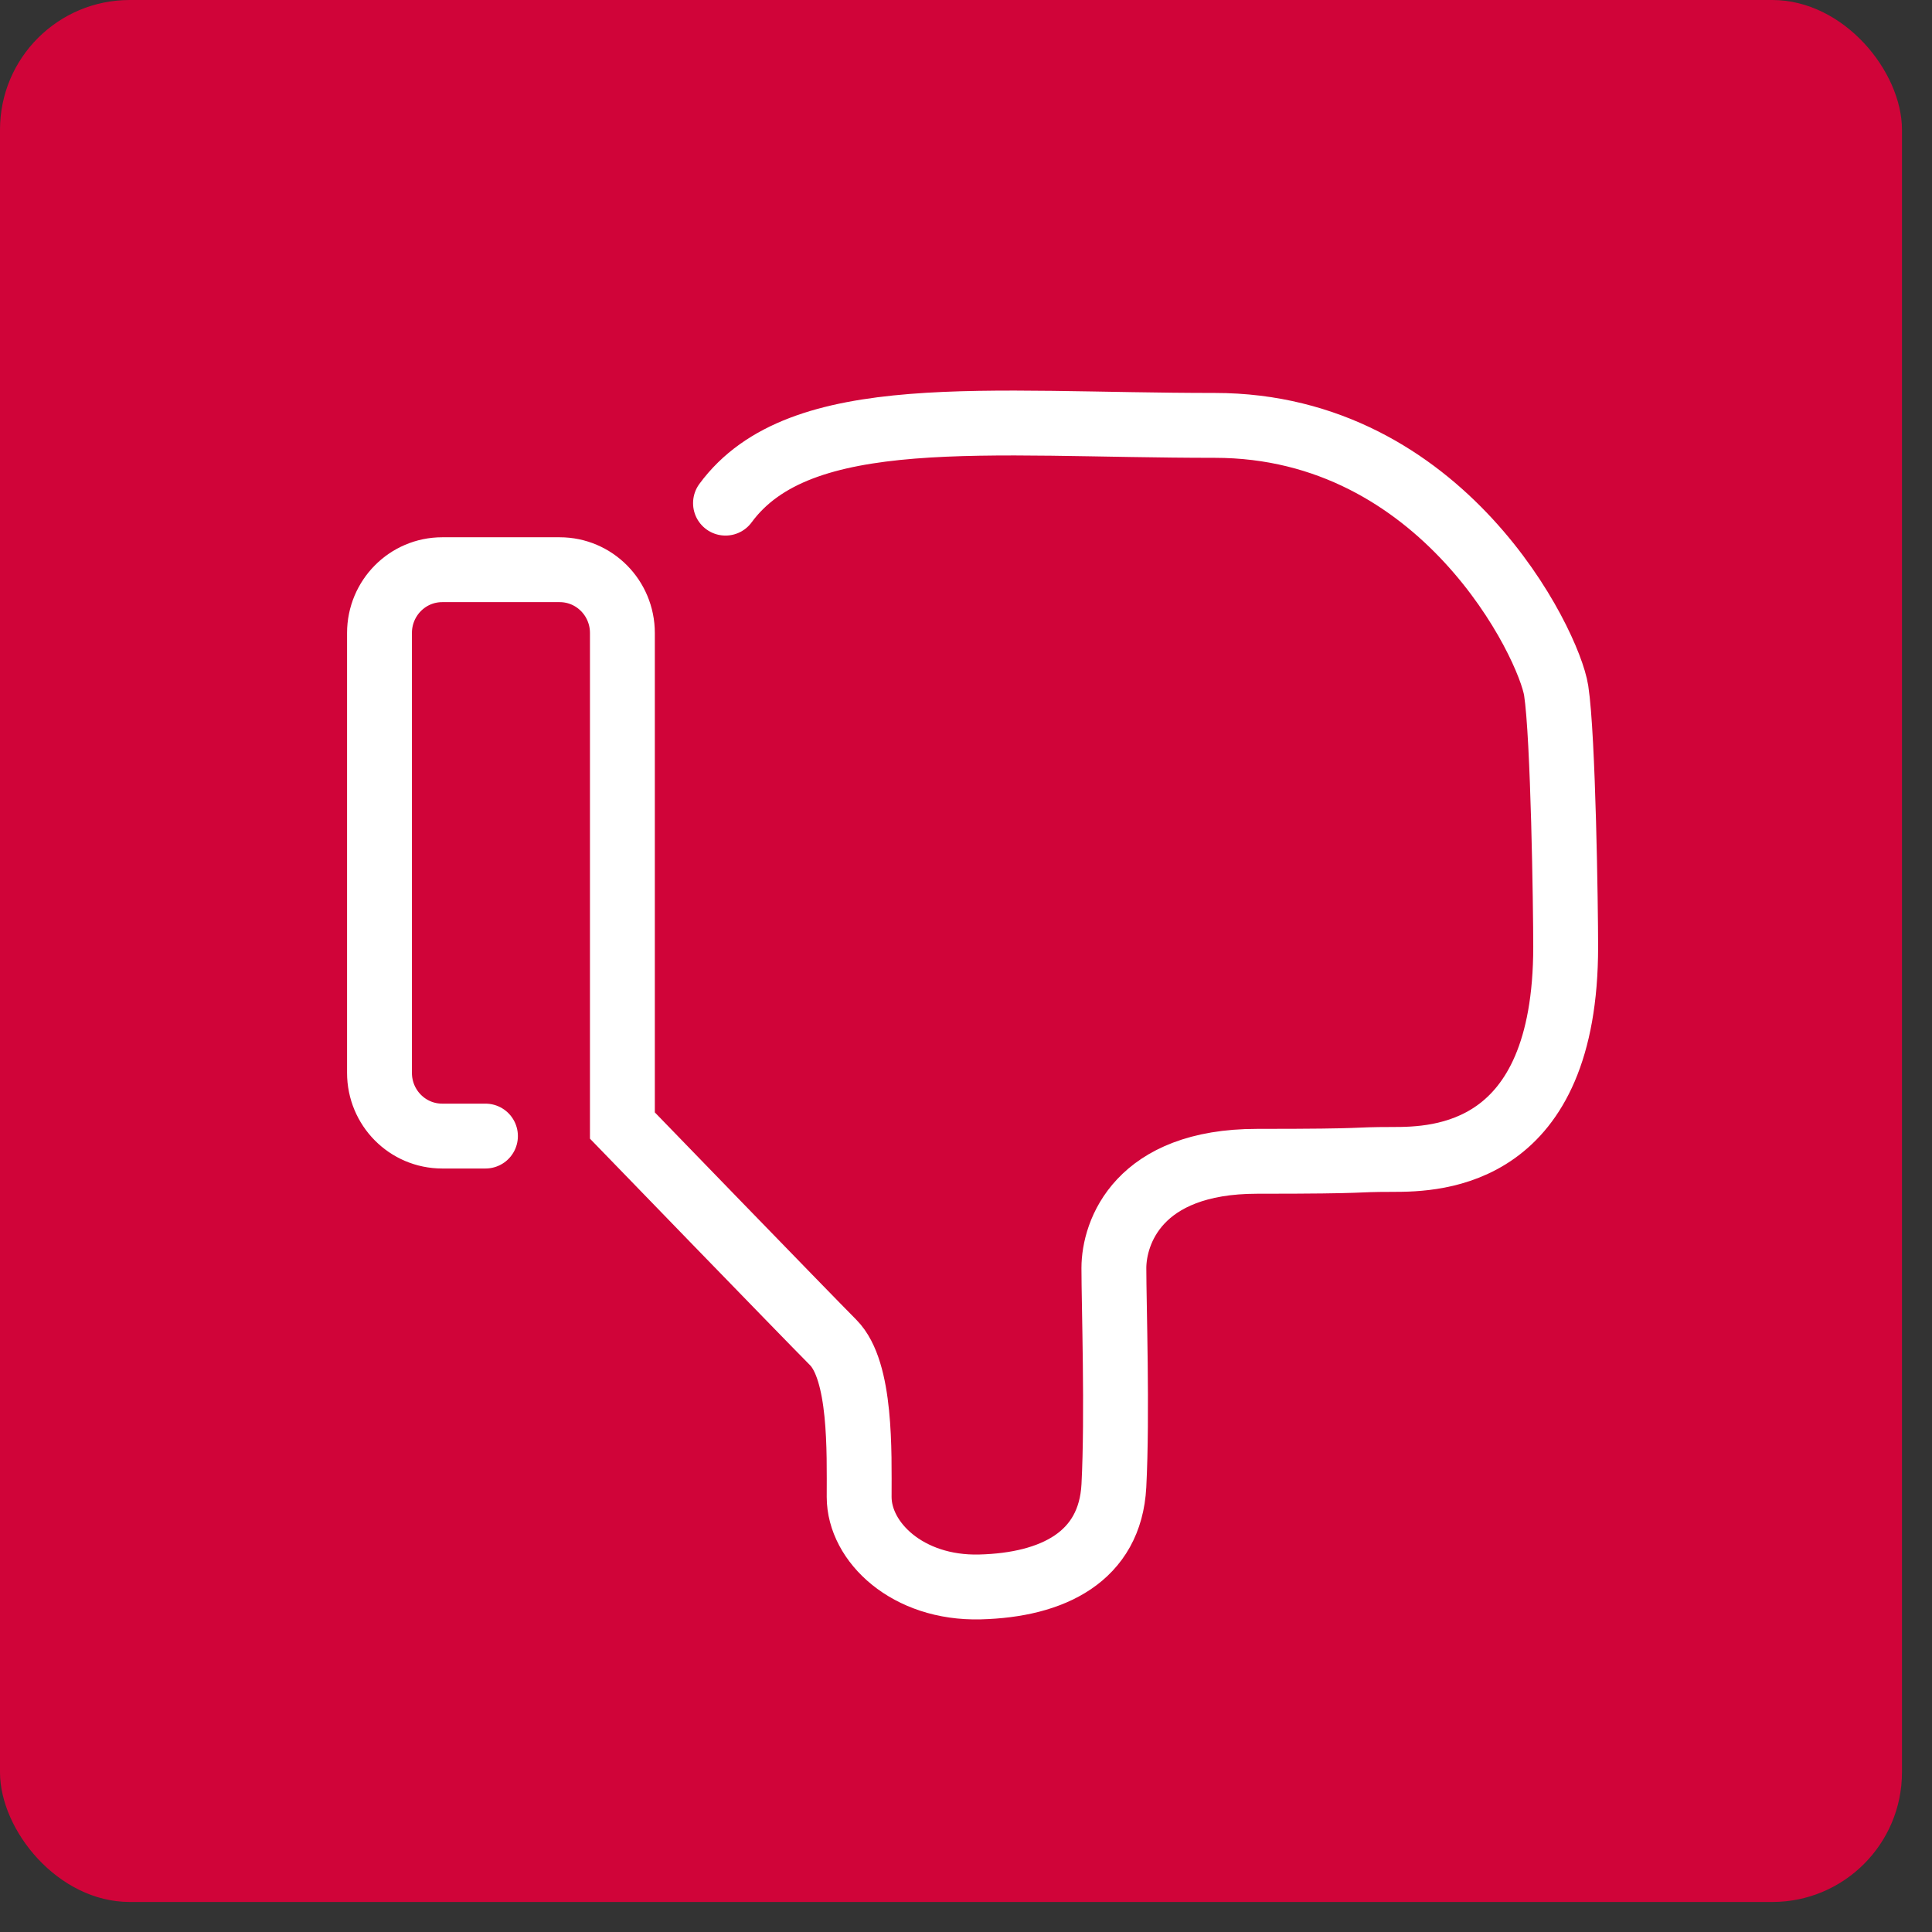 <svg width="33" height="33" viewBox="0 0 33 33" fill="none" xmlns="http://www.w3.org/2000/svg">
<rect x="0" y="0" width="33" height="33" fill="#333333" stroke="none"/>
<rect width="32.487" height="32.487" rx="2.215" fill="#D00439"/>
<path d="M8.292 19.405H7.553C6.961 19.405 6.482 18.922 6.482 18.325V10.812C6.482 10.215 6.961 9.731 7.553 9.731H9.56C10.152 9.731 10.631 10.215 10.631 10.812V19.225C10.631 19.225 13.748 22.444 14.231 22.93C14.714 23.416 14.675 24.8 14.675 25.569C14.675 26.338 15.501 27.138 16.739 27.106C17.978 27.074 18.962 26.594 19.026 25.377C19.089 24.16 19.026 22.269 19.026 21.661C19.026 21.053 19.439 19.836 21.471 19.836C23.503 19.836 23.027 19.804 23.79 19.804C24.552 19.804 26.743 19.757 26.743 16.17C26.743 15.512 26.702 12.587 26.581 11.797C26.459 11.006 24.654 7.266 20.748 7.266C16.842 7.266 13.663 6.864 12.392 8.594" stroke="white" stroke-width="1.108" stroke-miterlimit="10" stroke-linecap="round"/>
</svg>
